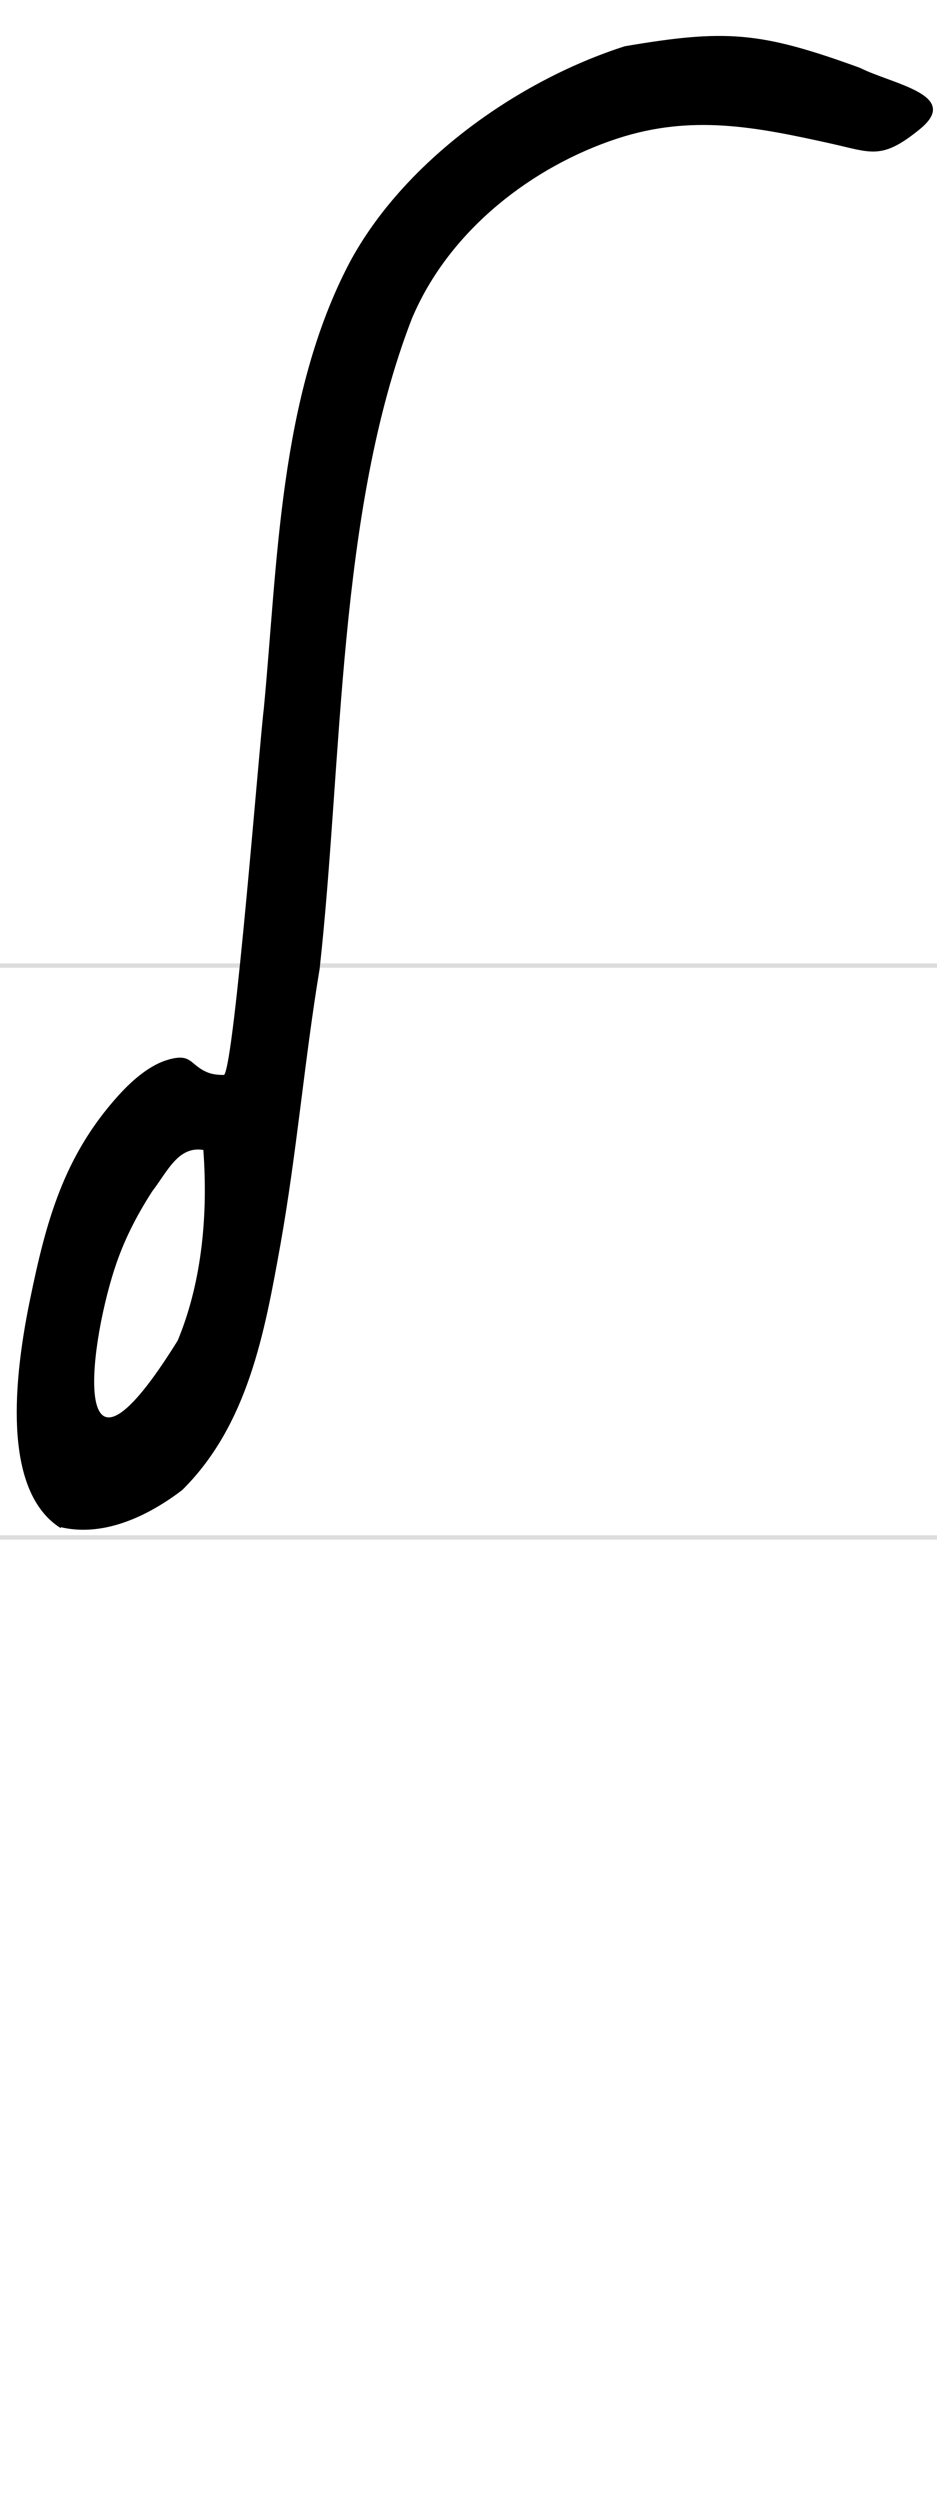 <?xml version="1.0" encoding="UTF-8" standalone="no"?>
<svg xmlns="http://www.w3.org/2000/svg" version="1.1" viewBox="0 0 300 800">
<path stroke="#DDD" stroke-width="1.4" d="M0,309h300m0,183h-300"/>
 <path d="M19.4,489c-17.4-11-16-43-9.81-73,5.13-25,10.7-45.9,28.3-65.4,4.99-5.53,10.5-9.94,16-11.5,7.61-2.18,6.85,1.77,12.6,4.1,1.3,0.526,2.89,0.802,5.25,0.802,3.32-3.31,11.4-107,12.7-117,4.5-46.9,4.9-100,27.5-143,17.2-32.1,53.4-58.1,88.1-69.2,32.5-5.55,43.5-4.65,75.3,6.91,10.3,5.22,32.6,8.62,19.2,19.6-12.4,10.1-15.5,7.49-29.1,4.5-23.5-5.19-44-9.27-67.8-1.47-26.9,8.82-53.8,29.1-65.8,57.7-23.8,61.6-22.1,141-29.5,208-4.8,28.8-7.33,59-12.6,88.5-5.05,28.1-10.4,57.5-31.4,78.3-13.8,10.5-27.3,14.6-38.8,11.9zm17.3-83c2.82-8.72,6.8-16.6,12-24.7,5.01-6.54,8.36-14.6,16.4-13.3,1.69,22.9-1.09,43.9-8.21,61-34.2,55.1-29,4.22-20.2-23z" fill-rule="evenodd"/>
</svg>
